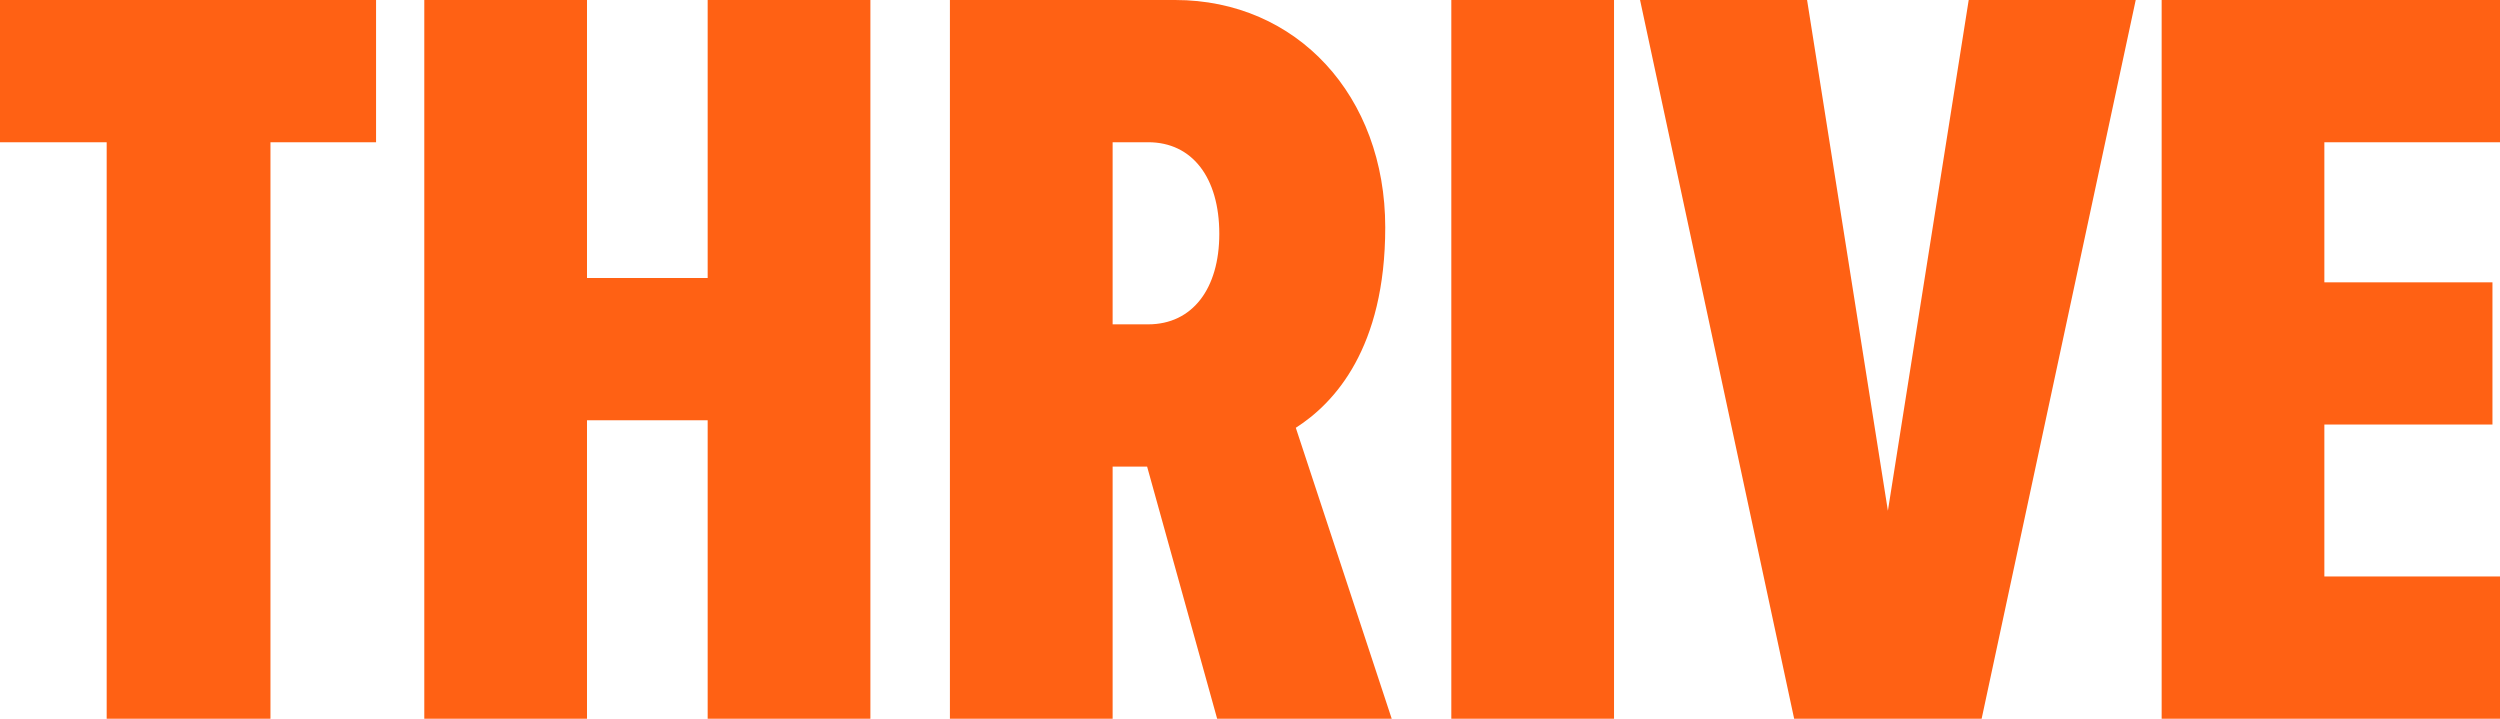 <svg xmlns="http://www.w3.org/2000/svg" xmlns:xlink="http://www.w3.org/1999/xlink" fill="none" version="1.1" width="116.005" height="33.35" viewBox="0 0 116.005 33.35"><g><g><path d="M116.005,33.35C116.005,33.35,100.305,33.35,100.305,33.35C100.305,33.35,100.305,0,100.305,0C100.305,0,116.005,0,116.005,0C116.005,0,116.005,6.6,116.005,6.6C116.005,6.6,107.855,6.6,107.855,6.6C107.855,6.6,107.855,13.1,107.855,13.1C107.855,13.1,115.655,13.1,115.655,13.1C115.655,13.1,115.655,19.7,115.655,19.7C115.655,19.7,107.855,19.7,107.855,19.7C107.855,19.7,107.855,26.75,107.855,26.75C107.855,26.75,116.005,26.75,116.005,26.75C116.005,26.75,116.005,33.35,116.005,33.35Z" fill="#FF6114" fill-opacity="1"/></g><g><path d="M91.952,33.35C91.952,33.35,83.252,33.35,83.252,33.35C83.252,33.35,76.102,0,76.102,0C76.102,0,83.852,0,83.852,0C83.852,0,87.602,23.7,87.602,23.7C87.602,23.7,91.352,0,91.352,0C91.352,0,99.102,0,99.102,0C99.102,0,91.952,33.35,91.952,33.35Z" fill="#FF6114" fill-opacity="1"/></g><g><path d="M74.894,33.35C74.894,33.35,67.344,33.35,67.344,33.35C67.344,33.35,67.344,0,67.344,0C67.344,0,74.894,0,74.894,0C74.894,0,74.894,33.35,74.894,33.35Z" fill="#FF6114" fill-opacity="1"/></g><g><path d="M64.578,33.35C64.578,33.35,56.478,33.35,56.478,33.35C56.478,33.35,53.228,21.65,53.228,21.65C53.228,21.65,51.628,21.65,51.628,21.65C51.628,21.65,51.628,33.35,51.628,33.35C51.628,33.35,44.078,33.35,44.078,33.35C44.078,33.35,44.078,0,44.078,0C44.078,0,54.528,0,54.528,0C60.178,0,64.278,4.45,64.278,10.55C64.278,16.15,61.928,18.7,60.128,19.85C60.128,19.85,64.578,33.35,64.578,33.35ZM53.278,15.05C55.328,15.05,56.578,13.4,56.578,10.85C56.578,8.25,55.328,6.6,53.278,6.6C53.278,6.6,51.628,6.6,51.628,6.6C51.628,6.6,51.628,15.05,51.628,15.05C51.628,15.05,53.278,15.05,53.278,15.05Z" fill="#FF6114" fill-opacity="1"/></g><g><path d="M40.388,33.35C40.388,33.35,32.837,33.35,32.837,33.35C32.837,33.35,32.837,19.5,32.837,19.5C32.837,19.5,27.238,19.5,27.238,19.5C27.238,19.5,27.238,33.35,27.238,33.35C27.238,33.35,19.688,33.35,19.688,33.35C19.688,33.35,19.688,0,19.688,0C19.688,0,27.238,0,27.238,0C27.238,0,27.238,12.9,27.238,12.9C27.238,12.9,32.837,12.9,32.837,12.9C32.837,12.9,32.837,0,32.837,0C32.837,0,40.388,0,40.388,0C40.388,0,40.388,33.35,40.388,33.35Z" fill="#FF6114" fill-opacity="1"/></g><g><path d="M12.55,33.35C12.55,33.35,4.95,33.35,4.95,33.35C4.95,33.35,4.95,6.6,4.95,6.6C4.95,6.6,0,6.6,0,6.6C0,6.6,0,0,0,0C0,0,17.45,0,17.45,0C17.45,0,17.45,6.6,17.45,6.6C17.45,6.6,12.55,6.6,12.55,6.6C12.55,6.6,12.55,33.35,12.55,33.35Z" fill="#FF6114" fill-opacity="1"/></g></g></svg>